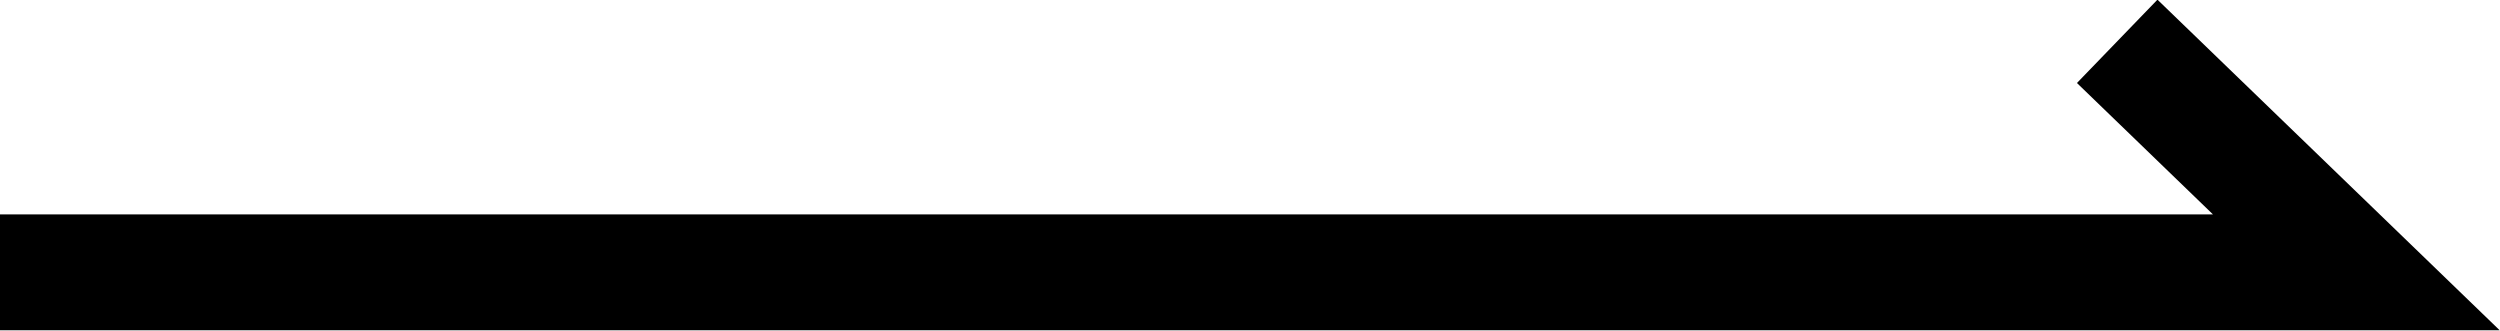 <svg xmlns="http://www.w3.org/2000/svg" width="64.72" height="8.56" viewBox="0 0 64.72 8.56">
  <defs>
    <style>
      .cls-1 {
        fill: none;
        stroke: #000;
        stroke-width: 3px;
        fill-rule: evenodd;
        opacity: 1;
      }
    </style>
  </defs>
  <path id="모양_3_복사" data-name="모양 3 복사" class="cls-1" d="M1163,1237.99h61l-6.19-5.98" transform="translate(-1163 -1230.94)"/>
</svg>
